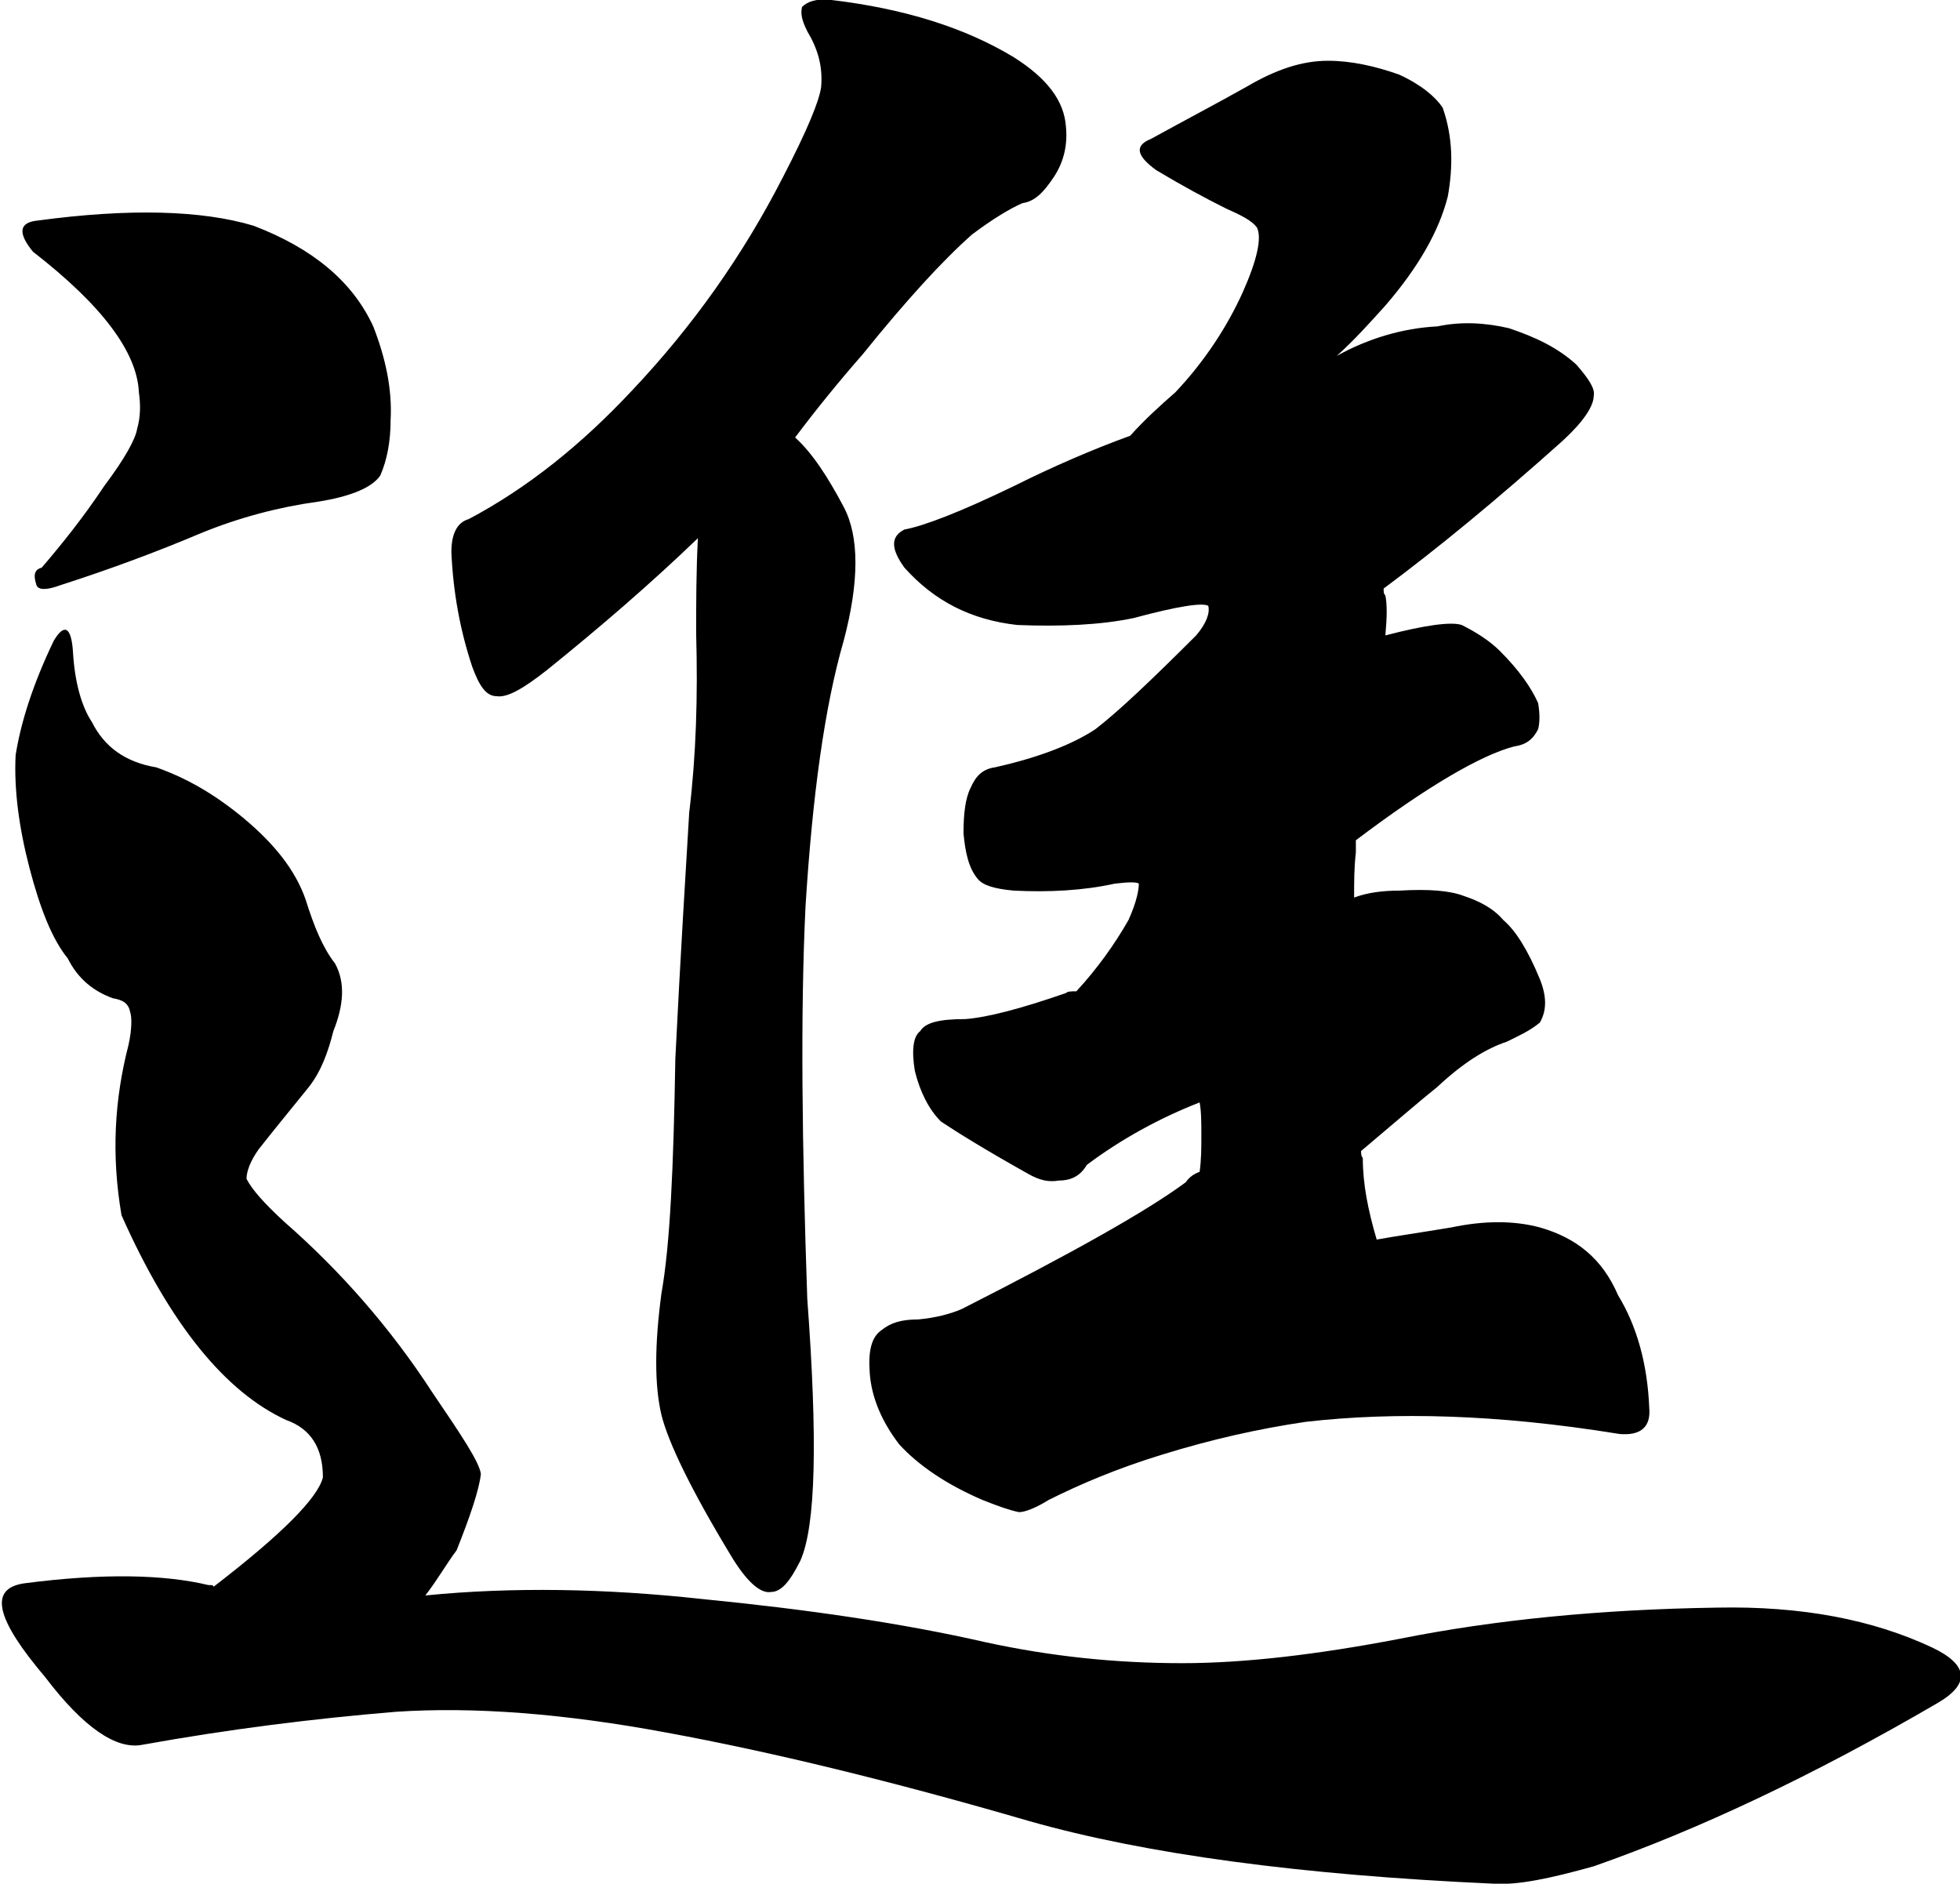 <?xml version="1.0" encoding="utf-8"?>
<!-- Generator: Adobe Illustrator 27.9.0, SVG Export Plug-In . SVG Version: 6.00 Build 0)  -->
<svg version="1.1" id="レイヤー_1" xmlns="http://www.w3.org/2000/svg" xmlns:xlink="http://www.w3.org/1999/xlink" x="0px"
	 y="0px" viewBox="0 0 112.9 108.5" style="enable-background:new 0 0 112.9 108.5;" xml:space="preserve">
<path d="M40.4,92.1c6.1,0.6,11.6,1.4,16.4,2.5c3.7,0.8,7.4,1.2,11.3,1.2c3.6,0,7.8-0.5,12.5-1.4c5.5-1.1,11.6-1.7,18.3-1.8
	c4.9-0.1,9,0.7,12.4,2.3c2.1,1,2.2,2.1,0.3,3.2c-7.2,4.2-13.8,7.3-19.8,9.4c-2.5,0.7-4.4,1.1-5.8,1c-11.1-0.5-20-1.7-26.7-3.6
	c-7.9-2.3-14.9-4-20.9-5.1c-5.9-1.1-11.1-1.5-15.6-1.2c-4.8,0.4-9.6,1-14.6,1.9c-1.5,0.3-3.4-1-5.6-3.9c-2.8-3.3-3.3-5.1-1.2-5.4
	c4.6-0.6,8.1-0.5,10.6,0.1c0.2,0,0.3,0,0.3,0.1c3.9-3,6-5.1,6.3-6.3c0-1.7-0.7-2.8-2.1-3.3c-3.5-1.6-6.7-5.5-9.5-11.8
	c-0.6-3.5-0.4-6.7,0.4-9.8c0.2-0.9,0.2-1.6,0.1-1.9c-0.1-0.5-0.4-0.7-1-0.8c-1.1-0.4-2-1.1-2.6-2.3C3,54.1,2.3,52.3,1.7,50
	c-0.6-2.3-0.9-4.5-0.8-6.5c0.3-1.9,1-4.1,2.2-6.6c0.6-1,1-0.8,1.1,0.6c0.1,1.8,0.5,3.2,1.1,4.1C6,43,7.2,43.9,9,44.2
	c1.7,0.6,3.3,1.5,5,2.9c1.8,1.5,3,3,3.6,4.7c0.5,1.6,1,2.8,1.7,3.7c0.6,1.1,0.5,2.4-0.1,3.9c-0.3,1.2-0.7,2.3-1.4,3.2
	c-0.8,1-1.8,2.2-2.9,3.6c-0.5,0.7-0.7,1.3-0.7,1.7c0.3,0.6,1,1.4,2.2,2.5c3.2,2.8,6.1,6.1,8.5,9.8c1.7,2.5,2.7,4,2.8,4.7
	c-0.1,0.9-0.6,2.4-1.4,4.4c-0.6,0.8-1.1,1.7-1.8,2.6C29.5,91.4,34.9,91.5,40.4,92.1L40.4,92.1z M2.2,12.7c5.2-0.7,9.4-0.6,12.4,0.3
	c3.4,1.3,5.7,3.2,6.9,5.8c0.7,1.8,1.1,3.6,1,5.4c0,1.2-0.2,2.3-0.6,3.2c-0.5,0.7-1.7,1.2-3.6,1.5c-2.2,0.3-4.5,0.9-6.7,1.8
	c-2.6,1.1-5.3,2.1-8.1,3c-0.8,0.3-1.3,0.3-1.4,0c-0.2-0.6-0.1-0.9,0.3-1c1.2-1.4,2.4-2.9,3.6-4.7c1.2-1.6,1.8-2.7,1.9-3.3
	c0.2-0.7,0.2-1.4,0.1-2.1c-0.1-2.3-2.1-5-6.1-8.1C1,13.4,1.1,12.8,2.2,12.7L2.2,12.7z M48.6,29.2c0.9,1.7,0.9,4.3,0,7.7
	c-1.1,3.8-1.8,8.9-2.2,15.3c-0.3,6.2-0.2,13.8,0.1,22.6c0.6,8.1,0.5,13.1-0.4,15.1c-0.6,1.2-1.1,1.8-1.7,1.8
	c-0.6,0.1-1.4-0.6-2.3-2.1c-2.3-3.8-3.6-6.5-4-8.1c-0.4-1.7-0.4-4,0-7c0.5-2.8,0.7-7.3,0.8-13.5c0.3-6.1,0.6-10.8,0.8-14.2
	c0.4-3.3,0.5-6.7,0.4-10.3c0-1.7,0-3.6,0.1-5.5c-2.7,2.6-5.6,5.1-8.7,7.6c-1.4,1.1-2.3,1.6-2.9,1.5c-0.6,0-1-0.6-1.4-1.7
	c-0.7-2.1-1.1-4.3-1.2-6.6c0-1,0.3-1.7,1-1.9c3.4-1.8,6.5-4.3,9.4-7.4c3.5-3.7,6.4-7.8,8.7-12.3c1.4-2.7,2.1-4.4,2.2-5.2
	c0.1-1.2-0.2-2.2-0.8-3.2c-0.3-0.6-0.4-1-0.3-1.4C46.5,0.1,47-0.1,47.9,0c4.2,0.5,7.7,1.6,10.5,3.3c1.9,1.2,2.9,2.5,3,4
	c0.1,1-0.1,2-0.7,2.9c-0.6,0.9-1.1,1.4-1.8,1.5c-0.7,0.3-1.7,0.9-2.9,1.8c-1.7,1.5-3.8,3.8-6.3,6.9c-1.4,1.6-2.7,3.2-3.9,4.8
	C46.8,26.1,47.7,27.5,48.6,29.2L48.6,29.2z M78.5,66.7c0,1.5,0.3,3,0.8,4.7c1.1-0.2,2.5-0.4,4.3-0.7c1.9-0.4,3.6-0.4,5.1,0
	c2.1,0.6,3.6,1.8,4.5,3.9c1.1,1.8,1.7,4,1.8,6.5c0.1,1.1-0.5,1.6-1.7,1.5c-3.7-0.6-6.9-0.9-9.8-1c-2.9-0.1-5.7,0-8.3,0.3
	c-2.7,0.4-5.4,1-8.3,1.9c-2.6,0.8-4.7,1.7-6.5,2.6c-0.8,0.5-1.4,0.7-1.7,0.7c-0.5-0.1-1.1-0.3-2.1-0.7c-2.1-0.9-3.7-2-4.8-3.2
	c-1-1.3-1.6-2.7-1.7-4.1c-0.1-1.3,0.1-2.1,0.7-2.5c0.5-0.4,1.1-0.6,2.1-0.6c1-0.1,1.8-0.3,2.5-0.6c6.3-3.2,10.6-5.6,12.9-7.3
	c0.2-0.3,0.5-0.5,0.8-0.6c0.1-0.7,0.1-1.4,0.1-2.1c0-0.7,0-1.4-0.1-1.9c-2.3,0.9-4.5,2.1-6.5,3.6C62.2,67.8,61.6,68,61,68
	c-0.6,0.1-1.1,0-1.8-0.4c-2.5-1.4-4.1-2.4-5-3c-0.7-0.7-1.2-1.7-1.5-2.9c-0.2-1.2-0.1-2,0.3-2.3c0.3-0.5,1.1-0.7,2.6-0.7
	c1.3-0.1,3.2-0.6,5.8-1.5c0.1-0.1,0.3-0.1,0.6-0.1c1.2-1.3,2.2-2.7,3-4.1c0.5-1.1,0.6-1.8,0.6-2.1c-0.1-0.1-0.6-0.1-1.4,0
	c-1.8,0.4-3.8,0.5-5.8,0.4c-1.1-0.1-1.8-0.3-2.1-0.7c-0.5-0.6-0.7-1.5-0.8-2.6c0-1.1,0.1-2,0.4-2.6c0.3-0.7,0.7-1.1,1.4-1.2
	c2.7-0.6,4.6-1.4,5.8-2.2c1.3-1,3.2-2.8,5.8-5.4c0.6-0.7,0.8-1.3,0.7-1.7c-0.3-0.2-1.7,0-4.3,0.7c-1.9,0.4-4.2,0.5-6.7,0.4
	c-2.7-0.3-4.8-1.4-6.5-3.3c-0.8-1.1-0.8-1.8,0-2.2c1.1-0.2,3.2-1,6.3-2.5c2.2-1.1,4.5-2.1,6.7-2.9c0.9-1,1.8-1.8,2.6-2.5
	c1.7-1.8,3-3.8,3.9-5.8c0.8-1.8,1.1-3.1,0.8-3.7c-0.3-0.4-0.9-0.7-1.8-1.1c-1.2-0.6-2.5-1.3-4-2.2C65.5,9,65.3,8.4,66.3,8
	c2-1.1,3.9-2.1,5.5-3c1.7-1,3.2-1.5,4.7-1.5c1.3,0,2.7,0.3,4.1,0.8c1.3,0.6,2.1,1.3,2.5,1.9c0.6,1.7,0.6,3.4,0.3,5.1
	c-0.5,2-1.7,4.1-3.6,6.3c-0.9,1-1.8,2-2.8,2.9c1.8-1,3.8-1.6,5.8-1.7c1.4-0.3,2.8-0.2,4.1,0.1c1.5,0.5,2.8,1.1,3.9,2.1
	c0.7,0.8,1.1,1.4,1,1.8c0,0.6-0.6,1.5-1.8,2.6c-3.8,3.4-7.2,6.2-10.3,8.5c0,0.2,0,0.3,0.1,0.4c0.1,0.5,0.1,1.2,0,2.3
	c2.3-0.6,3.8-0.8,4.4-0.6c0.8,0.4,1.6,0.9,2.2,1.5c1.1,1.1,1.8,2.1,2.2,3c0.1,0.6,0.1,1.1,0,1.5c-0.3,0.6-0.7,0.9-1.4,1
	c-1.9,0.5-5,2.3-9.1,5.4c0,0.2,0,0.4,0,0.7C78,50,78,50.7,78,51.7c0.8-0.3,1.7-0.4,2.6-0.4c1.7-0.1,2.9,0,3.7,0.3
	c0.9,0.3,1.7,0.7,2.3,1.4c0.7,0.6,1.4,1.7,2.1,3.4c0.4,1,0.4,1.8,0,2.5c-0.6,0.5-1.3,0.8-1.9,1.1c-1.2,0.4-2.5,1.2-4,2.6
	c-1,0.8-2.5,2.1-4.4,3.7C78.4,66.4,78.4,66.6,78.5,66.7L78.5,66.7z"/>
</svg>
